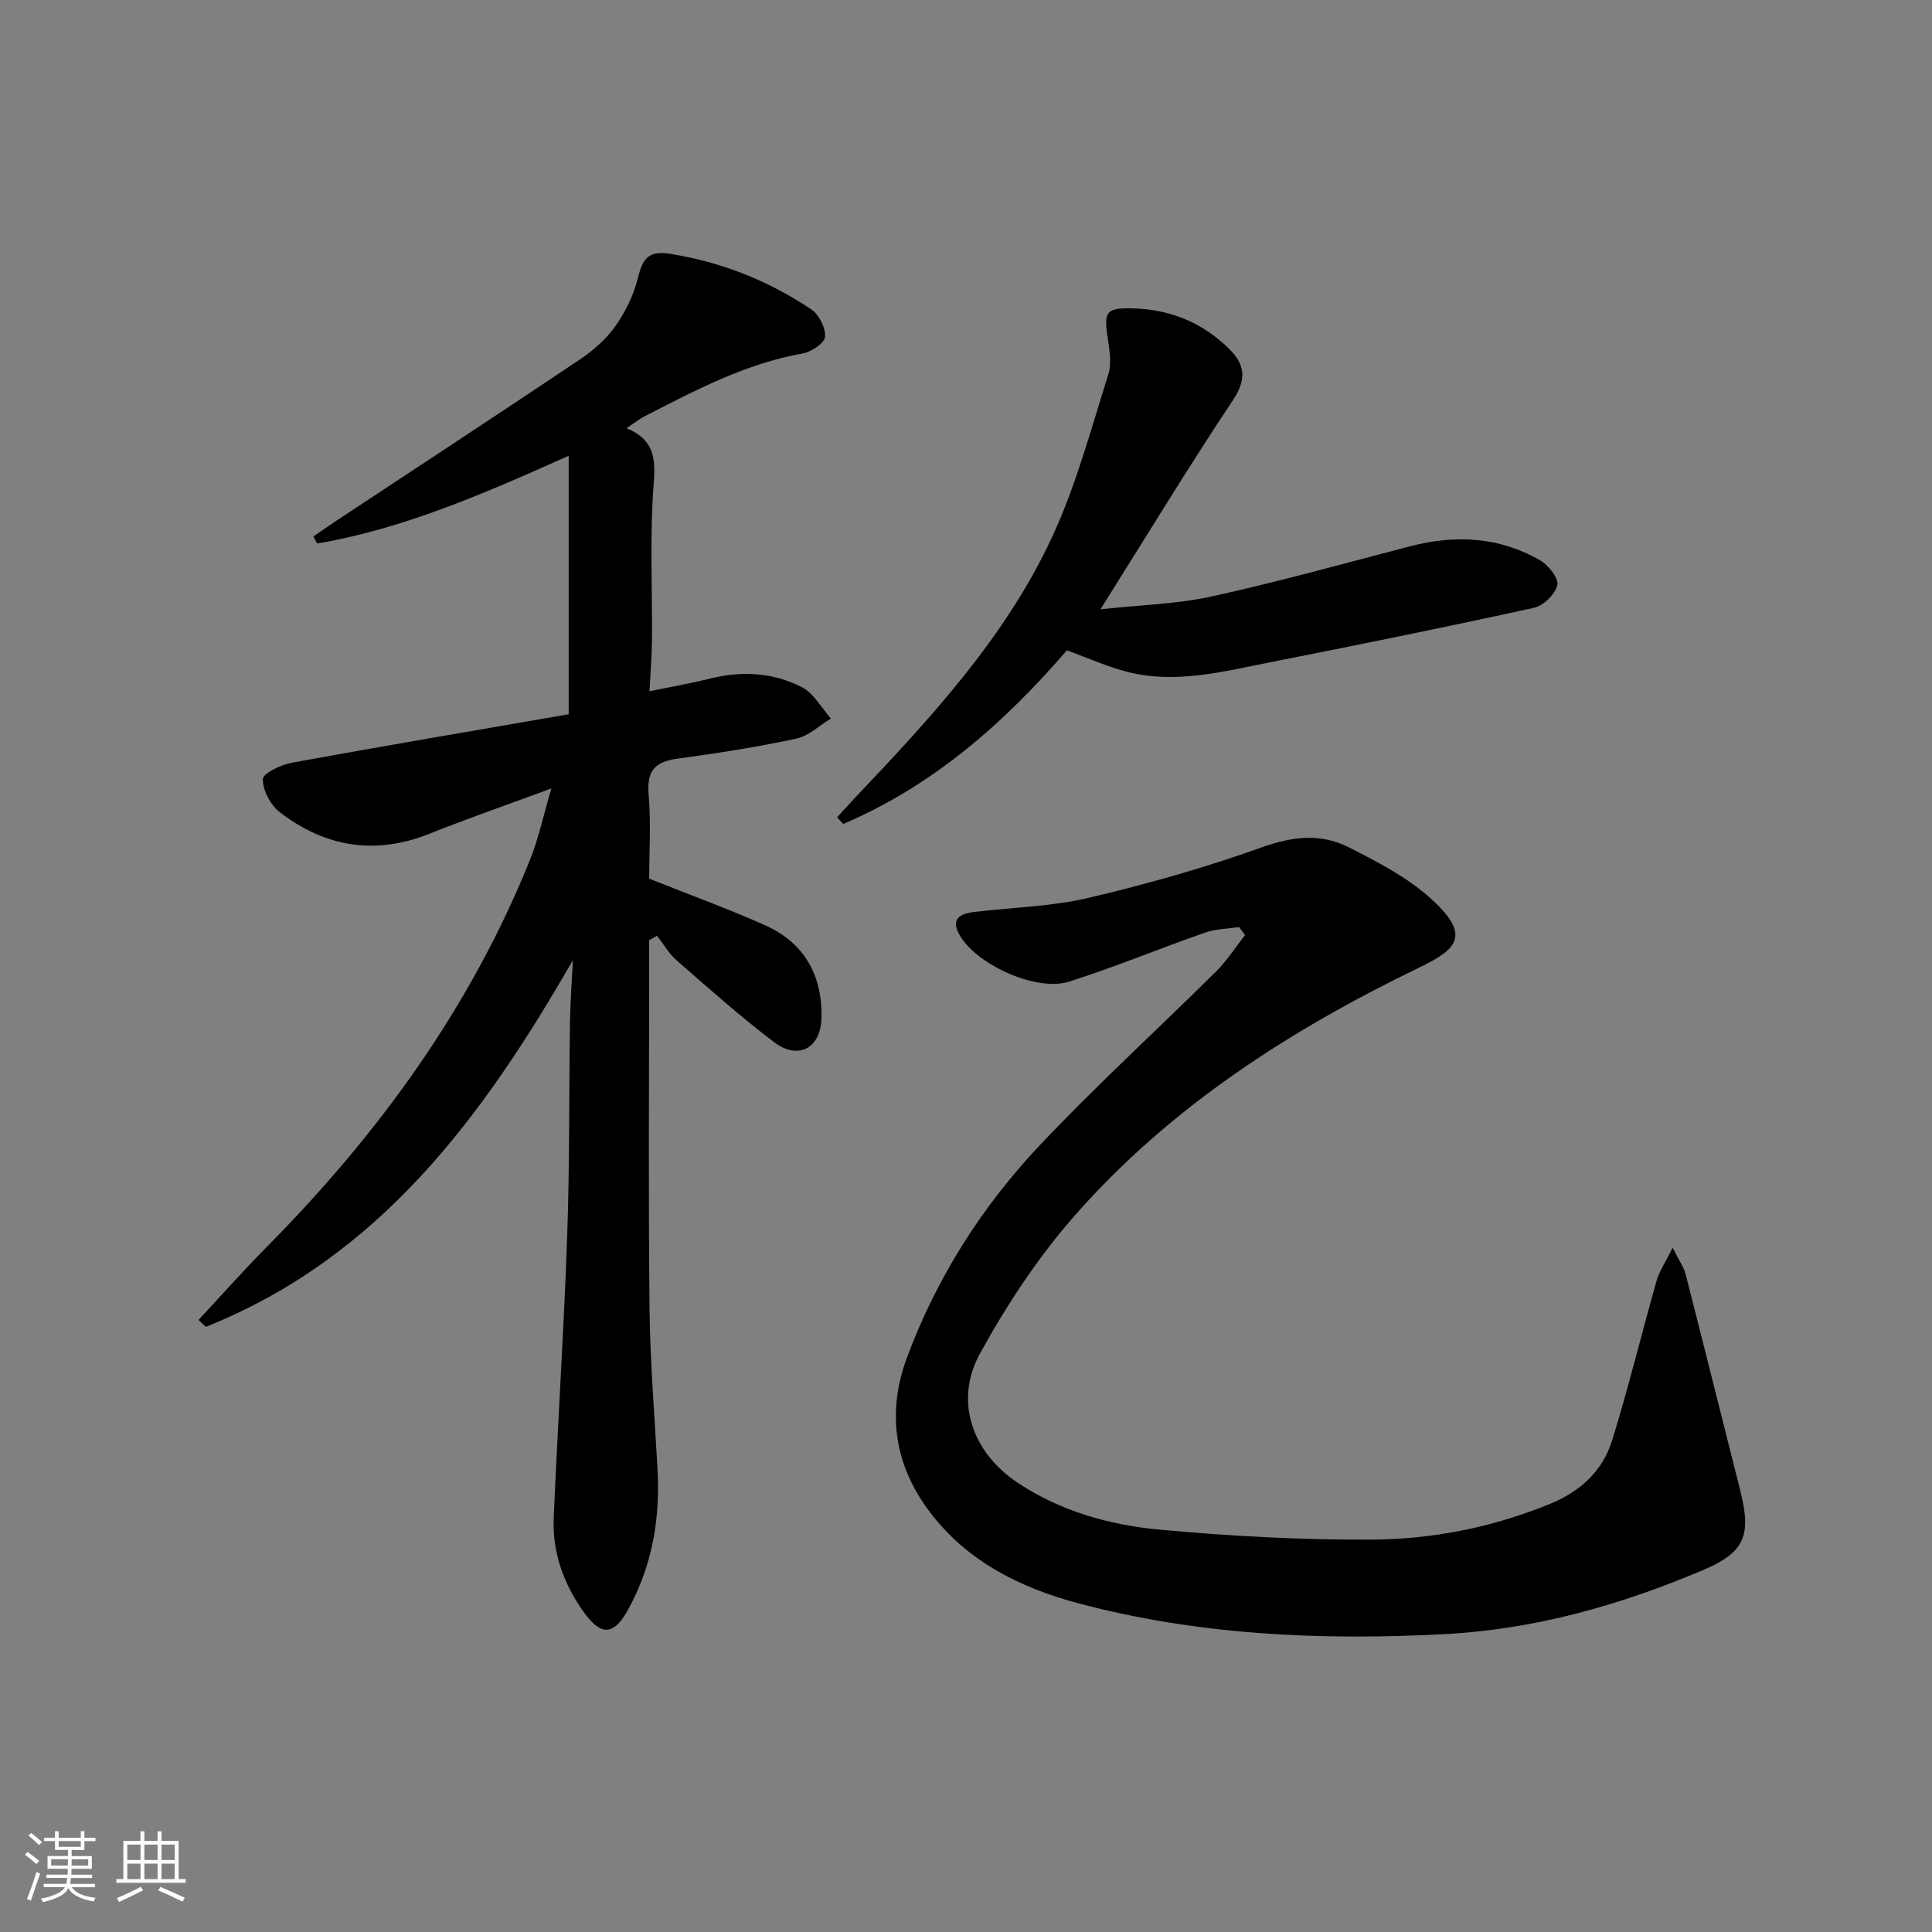 <svg enable-background="new 0 0 400 400" viewBox="0 0 400 400" xmlns="http://www.w3.org/2000/svg"><rect x="0" y="0" width="400" height="400" fill="#808080" stroke="none"/><path d="m5.17 384 .55-.58c.85.61 1.65 1.24 2.4 1.87l-.59.64c-.83-.73-1.62-1.38-2.36-1.93m1.22 9.53-.82-.34c.71-1.76 1.37-3.64 1.98-5.63.24.13.5.25.76.36-.6 1.67-1.24 3.54-1.92 5.61m-.5-13.5.57-.54c.56.44 1.31 1.06 2.26 1.87l-.65.64c-.67-.66-1.4-1.32-2.18-1.97m3.25.46h2.24v-1.36h.77v1.36h4.57v-1.36h.76v1.36h2.28v.69h-2.28v1.84h-2.64v1.26h4.18v2.64h-4.21c0 .45-.02.86-.05 1.21h4.32v.69h-4.38c-.04.34-.1.75-.19 1.22h5.15v.69h-4.82c.87 1.19 2.51 1.92 4.93 2.19-.17.31-.3.57-.37.76-2.77-.49-4.52-1.41-5.26-2.76-.56 1.26-2.3 2.23-5.24 2.9-.12-.24-.26-.48-.43-.72 2.73-.55 4.38-1.34 4.96-2.38h-4.38v-.69h4.65c.1-.38.17-.79.21-1.22h-4.32v-.69h4.4c.03-.34.05-.75.05-1.21h-4.2v-2.64h4.23v-1.26h-2.69v-1.84h-2.24zm1.46 4.46v1.29h3.45c.01-.4.02-.57.01-.53v-.32-.45h-3.46zm1.55-2.59h4.57v-1.19h-4.57zm6.11 2.59h-3.42v.77c-.01.19-.01.37-.02.53h3.44z" fill="#fafbfc"/><path d="m32.63 379.16h.82v1.98h3.54v7.89h1.46v.78h-14.37v-.78h1.46v-7.89h3.54v-1.98h.82v1.98h2.73zm-3.49 11.48.5.73c-1.61.82-3.28 1.63-5 2.42-.13-.27-.28-.55-.44-.82 1.75-.73 3.4-1.5 4.94-2.33m-2.78-5.55h2.73v-3.18h-2.73zm0 3.95h2.73v-3.2h-2.73zm3.54-3.95h2.73v-3.18h-2.73zm0 3.95h2.73v-3.2h-2.73zm7.89 4.68c-1.84-.92-3.51-1.7-5.02-2.32l.45-.73c1.89.8 3.57 1.55 5.04 2.23zm-1.62-11.81h-2.73v3.18h2.73zm-2.73 7.13h2.73v-3.2h-2.73z" fill="#fafbfc"/><g fill="#000001"><path d="m118.61 198.79c-18.68 32.53-40.09 61.58-76 75.92-.5-.48-1-.96-1.5-1.44 4.69-5.03 9.25-10.19 14.09-15.08 23.18-23.41 42.25-49.61 54.6-80.35 1.69-4.21 2.62-8.72 4.35-14.6-9.55 3.53-17.48 6.28-25.28 9.39-11.25 4.49-21.59 2.72-30.96-4.48-1.91-1.47-3.53-4.55-3.49-6.85.02-1.21 3.82-2.99 6.11-3.41 19.23-3.51 38.51-6.77 57.21-10.01 0-18.41 0-35.53 0-53.52-17.67 7.92-34.21 15.11-52.08 18.17-.26-.49-.52-.97-.78-1.46 1.48-1.01 2.94-2.05 4.43-3.04 16.92-11.18 33.88-22.29 50.72-33.59 2.73-1.83 5.39-4.13 7.28-6.78 2.1-2.96 3.84-6.43 4.71-9.93.95-3.81 1.96-5.92 6.52-5.21 10.7 1.68 20.51 5.55 29.43 11.54 1.6 1.07 2.98 3.81 2.85 5.66-.1 1.3-2.82 3.13-4.59 3.45-11.83 2.09-22.24 7.62-32.73 13-1.14.58-2.16 1.4-3.79 2.48 5.73 2.37 6.04 6.19 5.63 11.5-.83 10.77-.27 21.65-.36 32.48-.03 3.27-.31 6.55-.51 10.49 4.58-.95 8.62-1.65 12.59-2.64 6.56-1.63 13.03-1.25 18.95 1.79 2.47 1.26 4.04 4.27 6.02 6.49-2.38 1.44-4.6 3.62-7.17 4.17-8.11 1.73-16.32 3.03-24.54 4.13-4.64.62-6.46 2.46-6.03 7.37.51 5.94.12 11.96.12 17.49 8.32 3.32 16.28 6.2 23.98 9.64 8.13 3.63 11.9 10.37 11.69 19.19-.15 6.27-4.79 8.82-9.82 5.01-7.02-5.31-13.6-11.2-20.24-16.99-1.58-1.38-2.67-3.34-3.98-5.03-.55.31-1.09.61-1.64.92v5.26c0 23.67-.18 47.33.08 71 .12 11.13 1.06 22.25 1.66 33.38.55 10.17-1.11 19.88-6.06 28.88-2.98 5.43-5.58 5.63-9.16.66-4.21-5.84-6.59-12.4-6.28-19.6.83-19.44 2.11-38.86 2.79-58.3.52-14.82.36-29.65.58-44.48.07-4.24.4-8.46.6-12.67z"/><path d="m346.31 258.33c1.42 2.85 2.31 4.06 2.66 5.4 3.82 14.94 7.55 29.91 11.33 44.87 2.36 9.36.94 12.82-7.82 16.52-17.08 7.22-34.71 12.23-53.4 13.21-25.53 1.34-50.86.23-75.66-6.34-12.41-3.29-23.76-8.98-31.52-19.77-6.87-9.56-8.22-20.18-4.09-31.25 6.13-16.43 15.41-31.06 27.35-43.73 11.74-12.46 24.44-24.03 36.61-36.1 2.27-2.25 4.02-5.02 6.01-7.55-.42-.55-.83-1.1-1.25-1.66-2.36.37-4.85.39-7.07 1.17-9.4 3.29-18.62 7.11-28.09 10.13-6.75 2.16-19.06-3.44-22.62-9.51-2-3.4-.13-4.54 2.89-4.9 7.92-.95 16.01-1.12 23.72-2.93 12.08-2.83 24.09-6.24 35.77-10.42 6.41-2.3 12.32-3.02 18.2-.01 5.73 2.93 11.66 5.96 16.43 10.16 9.05 7.96 6.07 10.84-1.9 14.69-26.72 12.92-51.5 28.81-71.25 51.25-7.61 8.64-14.13 18.51-19.69 28.62-5.44 9.88-1.65 20.55 7.84 26.85 8.93 5.93 19.13 8.74 29.56 9.69 14.51 1.32 29.13 2.13 43.69 2.04 12.64-.08 25.07-2.54 36.93-7.41 6.28-2.58 10.87-6.81 12.83-13.12 3.38-10.9 6.07-22.01 9.19-32.99.53-1.97 1.77-3.74 3.35-6.91z"/><path d="m220.88 134.65c-12.74 14.79-27.57 27.97-46.29 35.94-.43-.45-.85-.91-1.28-1.36 1.23-1.34 2.43-2.71 3.68-4.03 15.62-16.45 31.11-33.14 40.79-53.91 5-10.74 8.08-22.39 11.68-33.75.75-2.38.21-5.28-.17-7.88-.75-5.1-.22-5.92 5.02-5.82 7.81.15 14.62 2.89 20.18 8.4 3.19 3.16 3.71 6.19.84 10.51-9.28 13.94-17.98 28.27-27.49 43.4 8.22-.9 15.83-1.08 23.12-2.68 13.74-3.02 27.32-6.81 40.94-10.36 9.37-2.44 18.47-2 26.95 2.89 1.73 1 3.9 3.74 3.58 5.14-.44 1.89-2.88 4.27-4.84 4.7-18.14 3.98-36.35 7.67-54.58 11.27-9.75 1.92-19.54 4.54-29.55 2.01-4.14-1.05-8.07-2.84-12.58-4.47z"/></g></svg>
